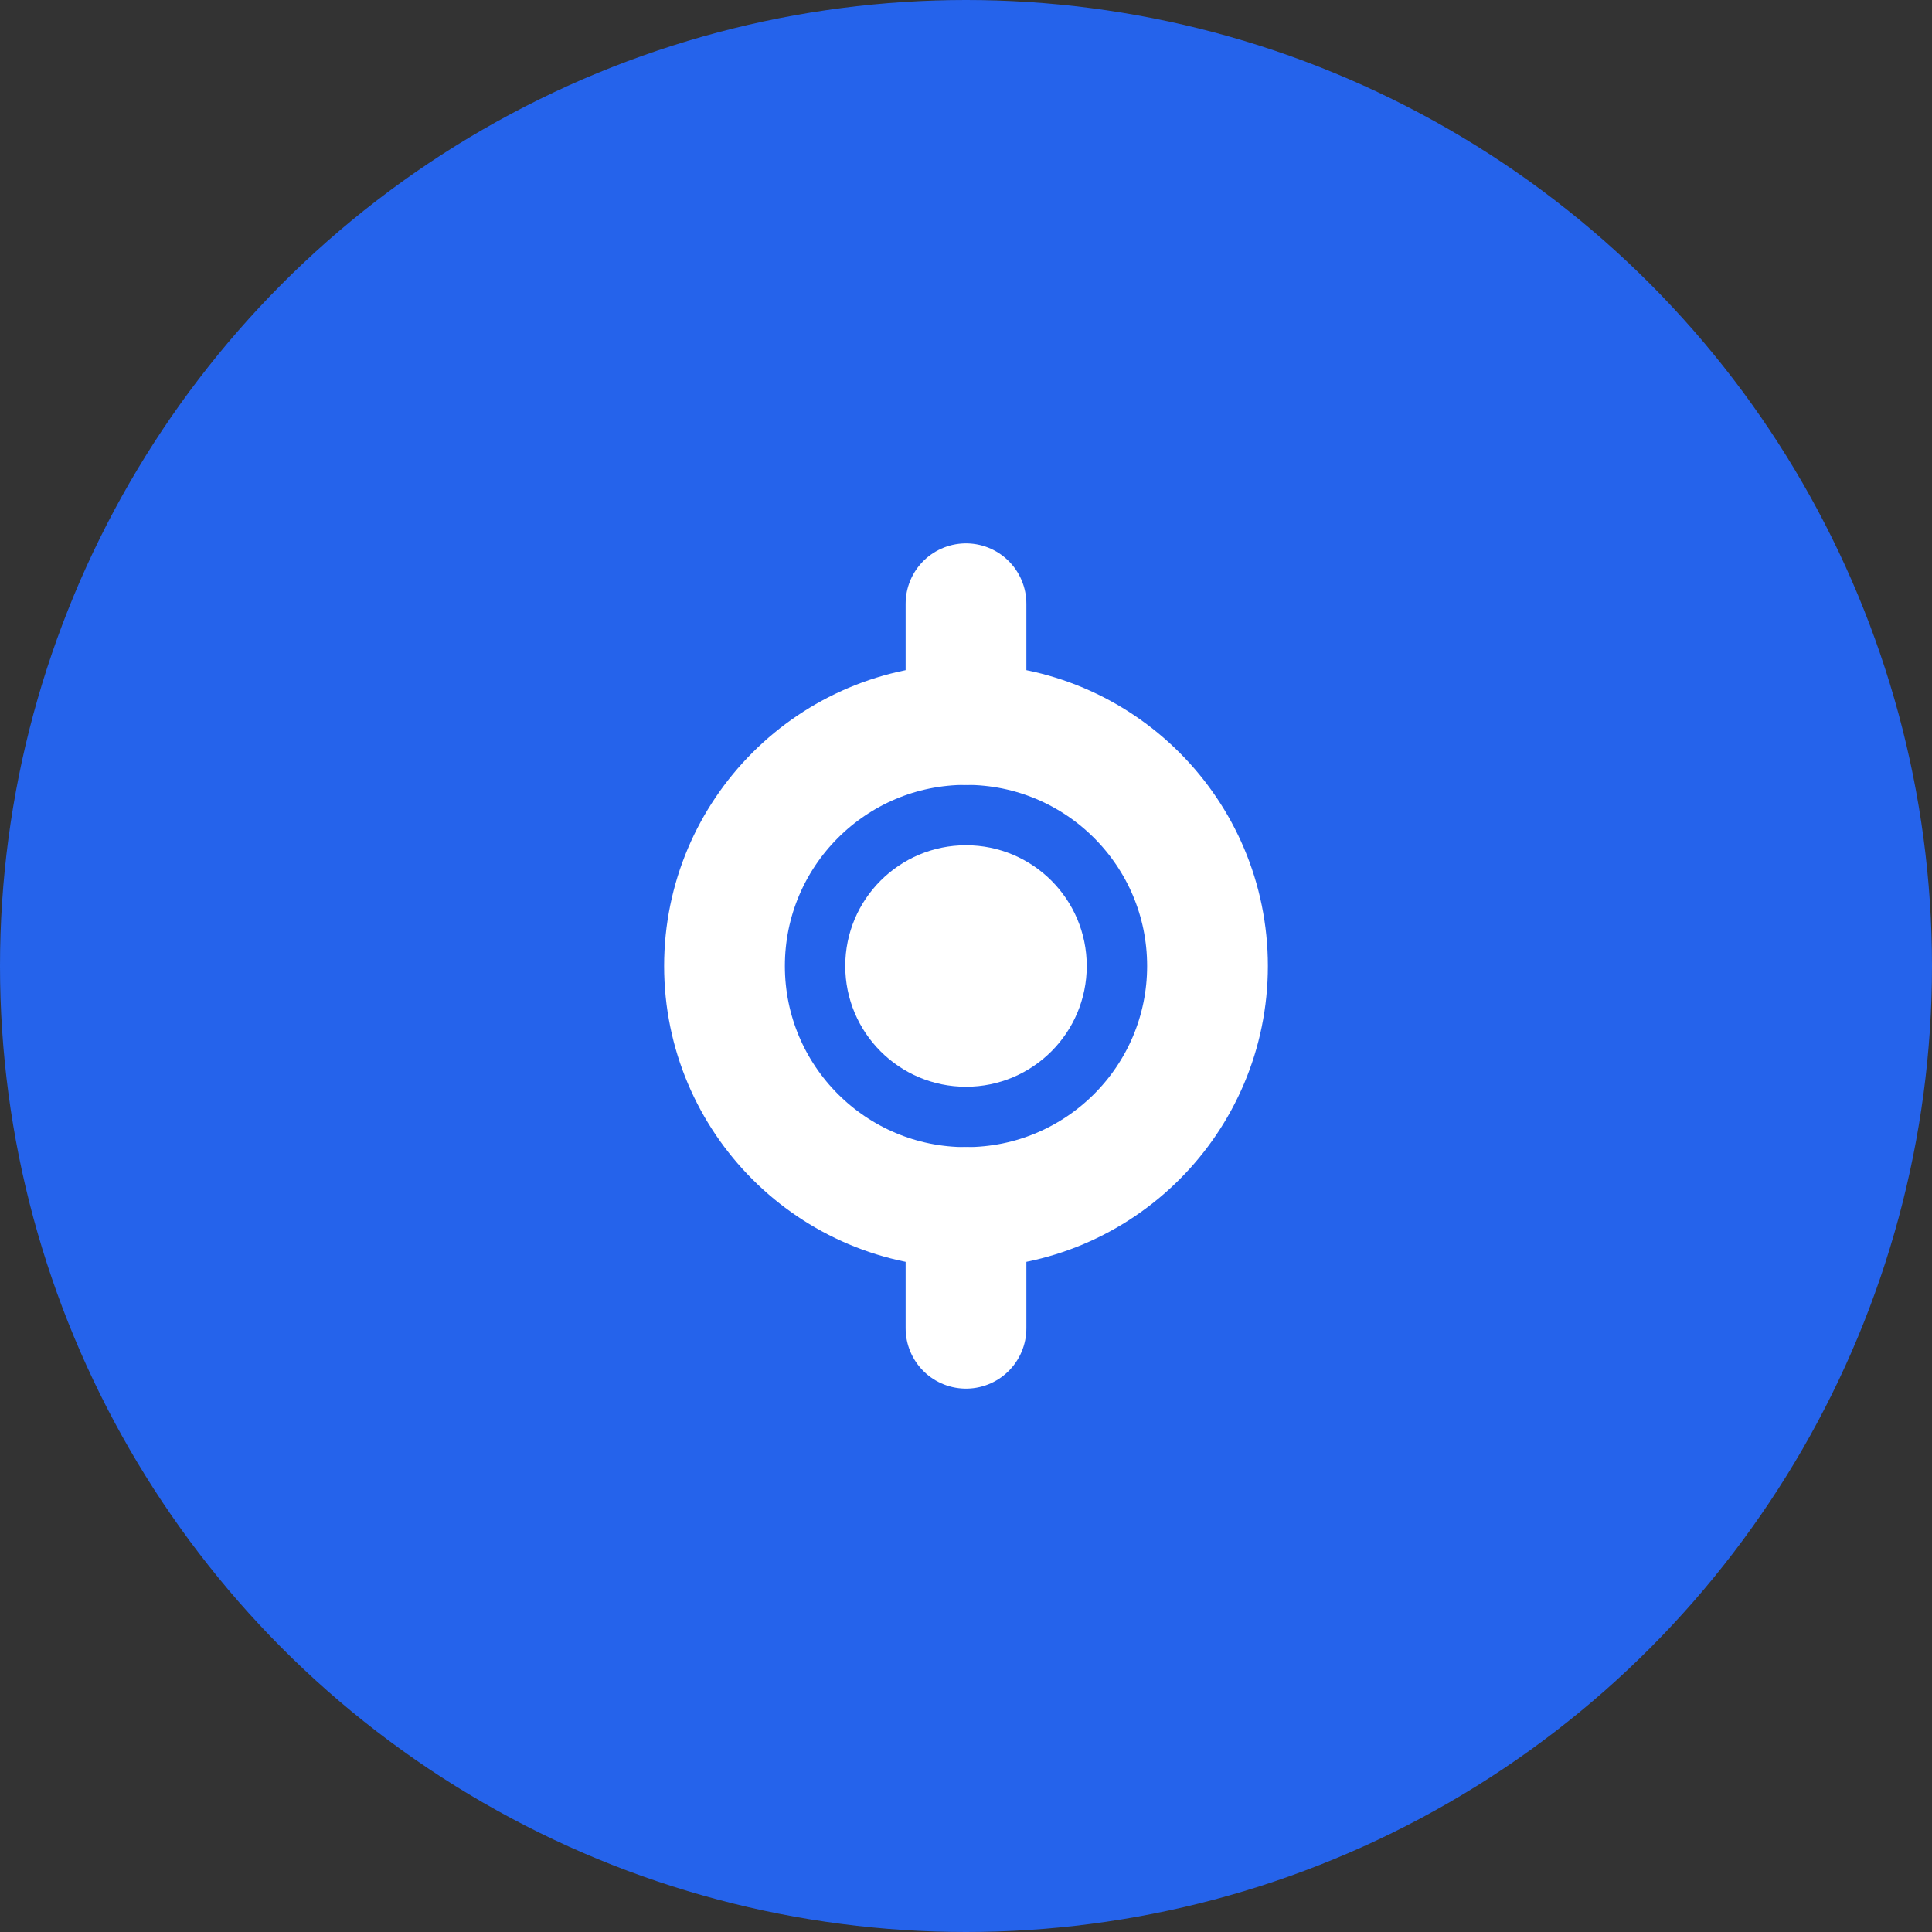 <?xml version="1.0" encoding="UTF-8"?>
<svg width="512" height="512" viewBox="0 0 512 512" fill="none" xmlns="http://www.w3.org/2000/svg">
  <rect x="0" y="0" width="512" height="512" fill="#333333" stroke="none"/>
  <!-- Background Circle -->
  <circle cx="256" cy="256" r="256" fill="#2563EB"/>
  
  <!-- Dollar Symbol -->
  <path d="M288 256C288 273.673 273.673 288 256 288C238.327 288 224 273.673 224 256C224 238.327 238.327 224 256 224C273.673 224 288 238.327 288 256Z" 
        fill="white"/>
  <path d="M256 160V192M256 320V352" 
        stroke="white" 
        stroke-width="32" 
        stroke-linecap="round"/>
  <path d="M320 256C320 291.346 291.346 320 256 320C220.654 320 192 291.346 192 256C192 220.654 220.654 192 256 192C291.346 192 320 220.654 320 256Z" 
        stroke="white" 
        stroke-width="32"/>
</svg>